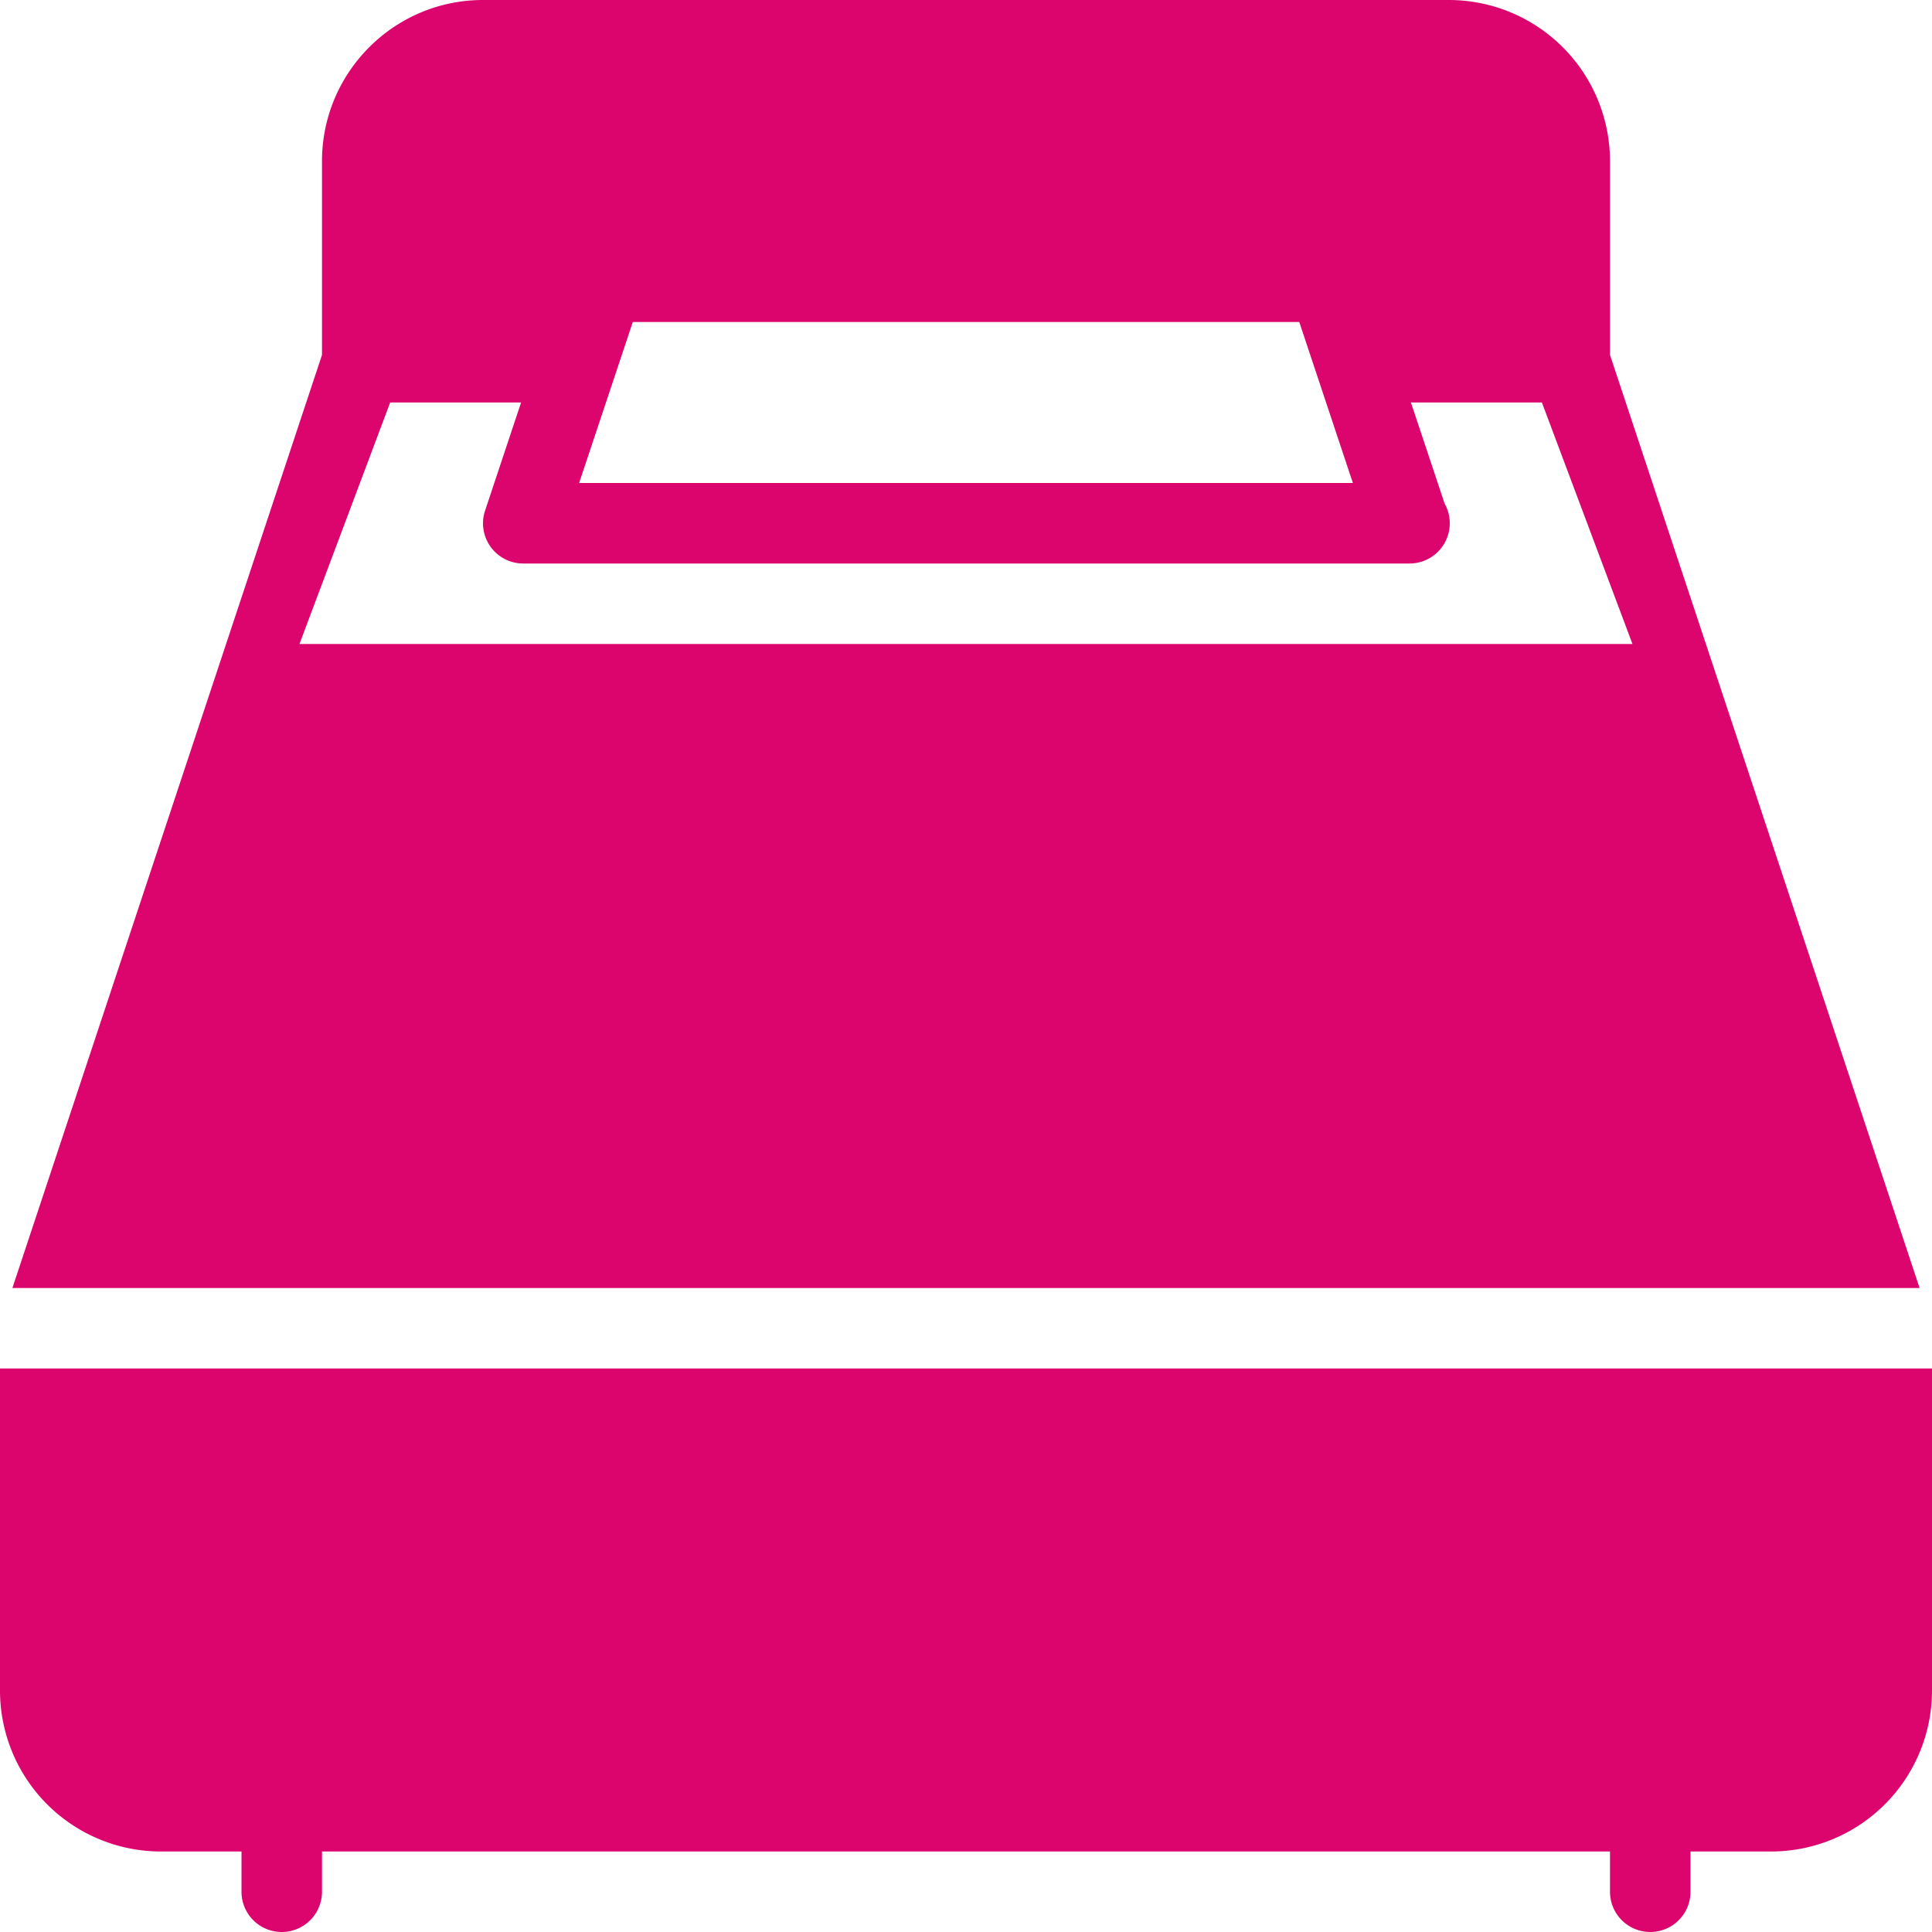 <svg width="24" height="24" viewBox="0 0 24 24" xmlns="http://www.w3.org/2000/svg"><title>hotel</title><g fill="#DC056E" fill-rule="evenodd"><path d="M3.72 8l1.127-3h1.626l-.447 1.343A.499.499 0 0 0 6.5 7h11.01a.5.5 0 0 0 .435-.746L17.527 5h1.627l1.125 3H3.72zm4.14-4h8.28l.666 2H7.194l.667-2zM20 4.409V2.002A2.003 2.003 0 0 0 18 0H6C4.897 0 4 .898 4 2.002v2.407L.154 16h23.692L20 4.409zM0 17v4.002A2 2 0 0 0 2 23h1v.5a.5.5 0 0 0 1 0V23h16v.5a.5.5 0 0 0 1 0V23h1a2 2 0 0 0 2-1.998V17H0z"/></g></svg>